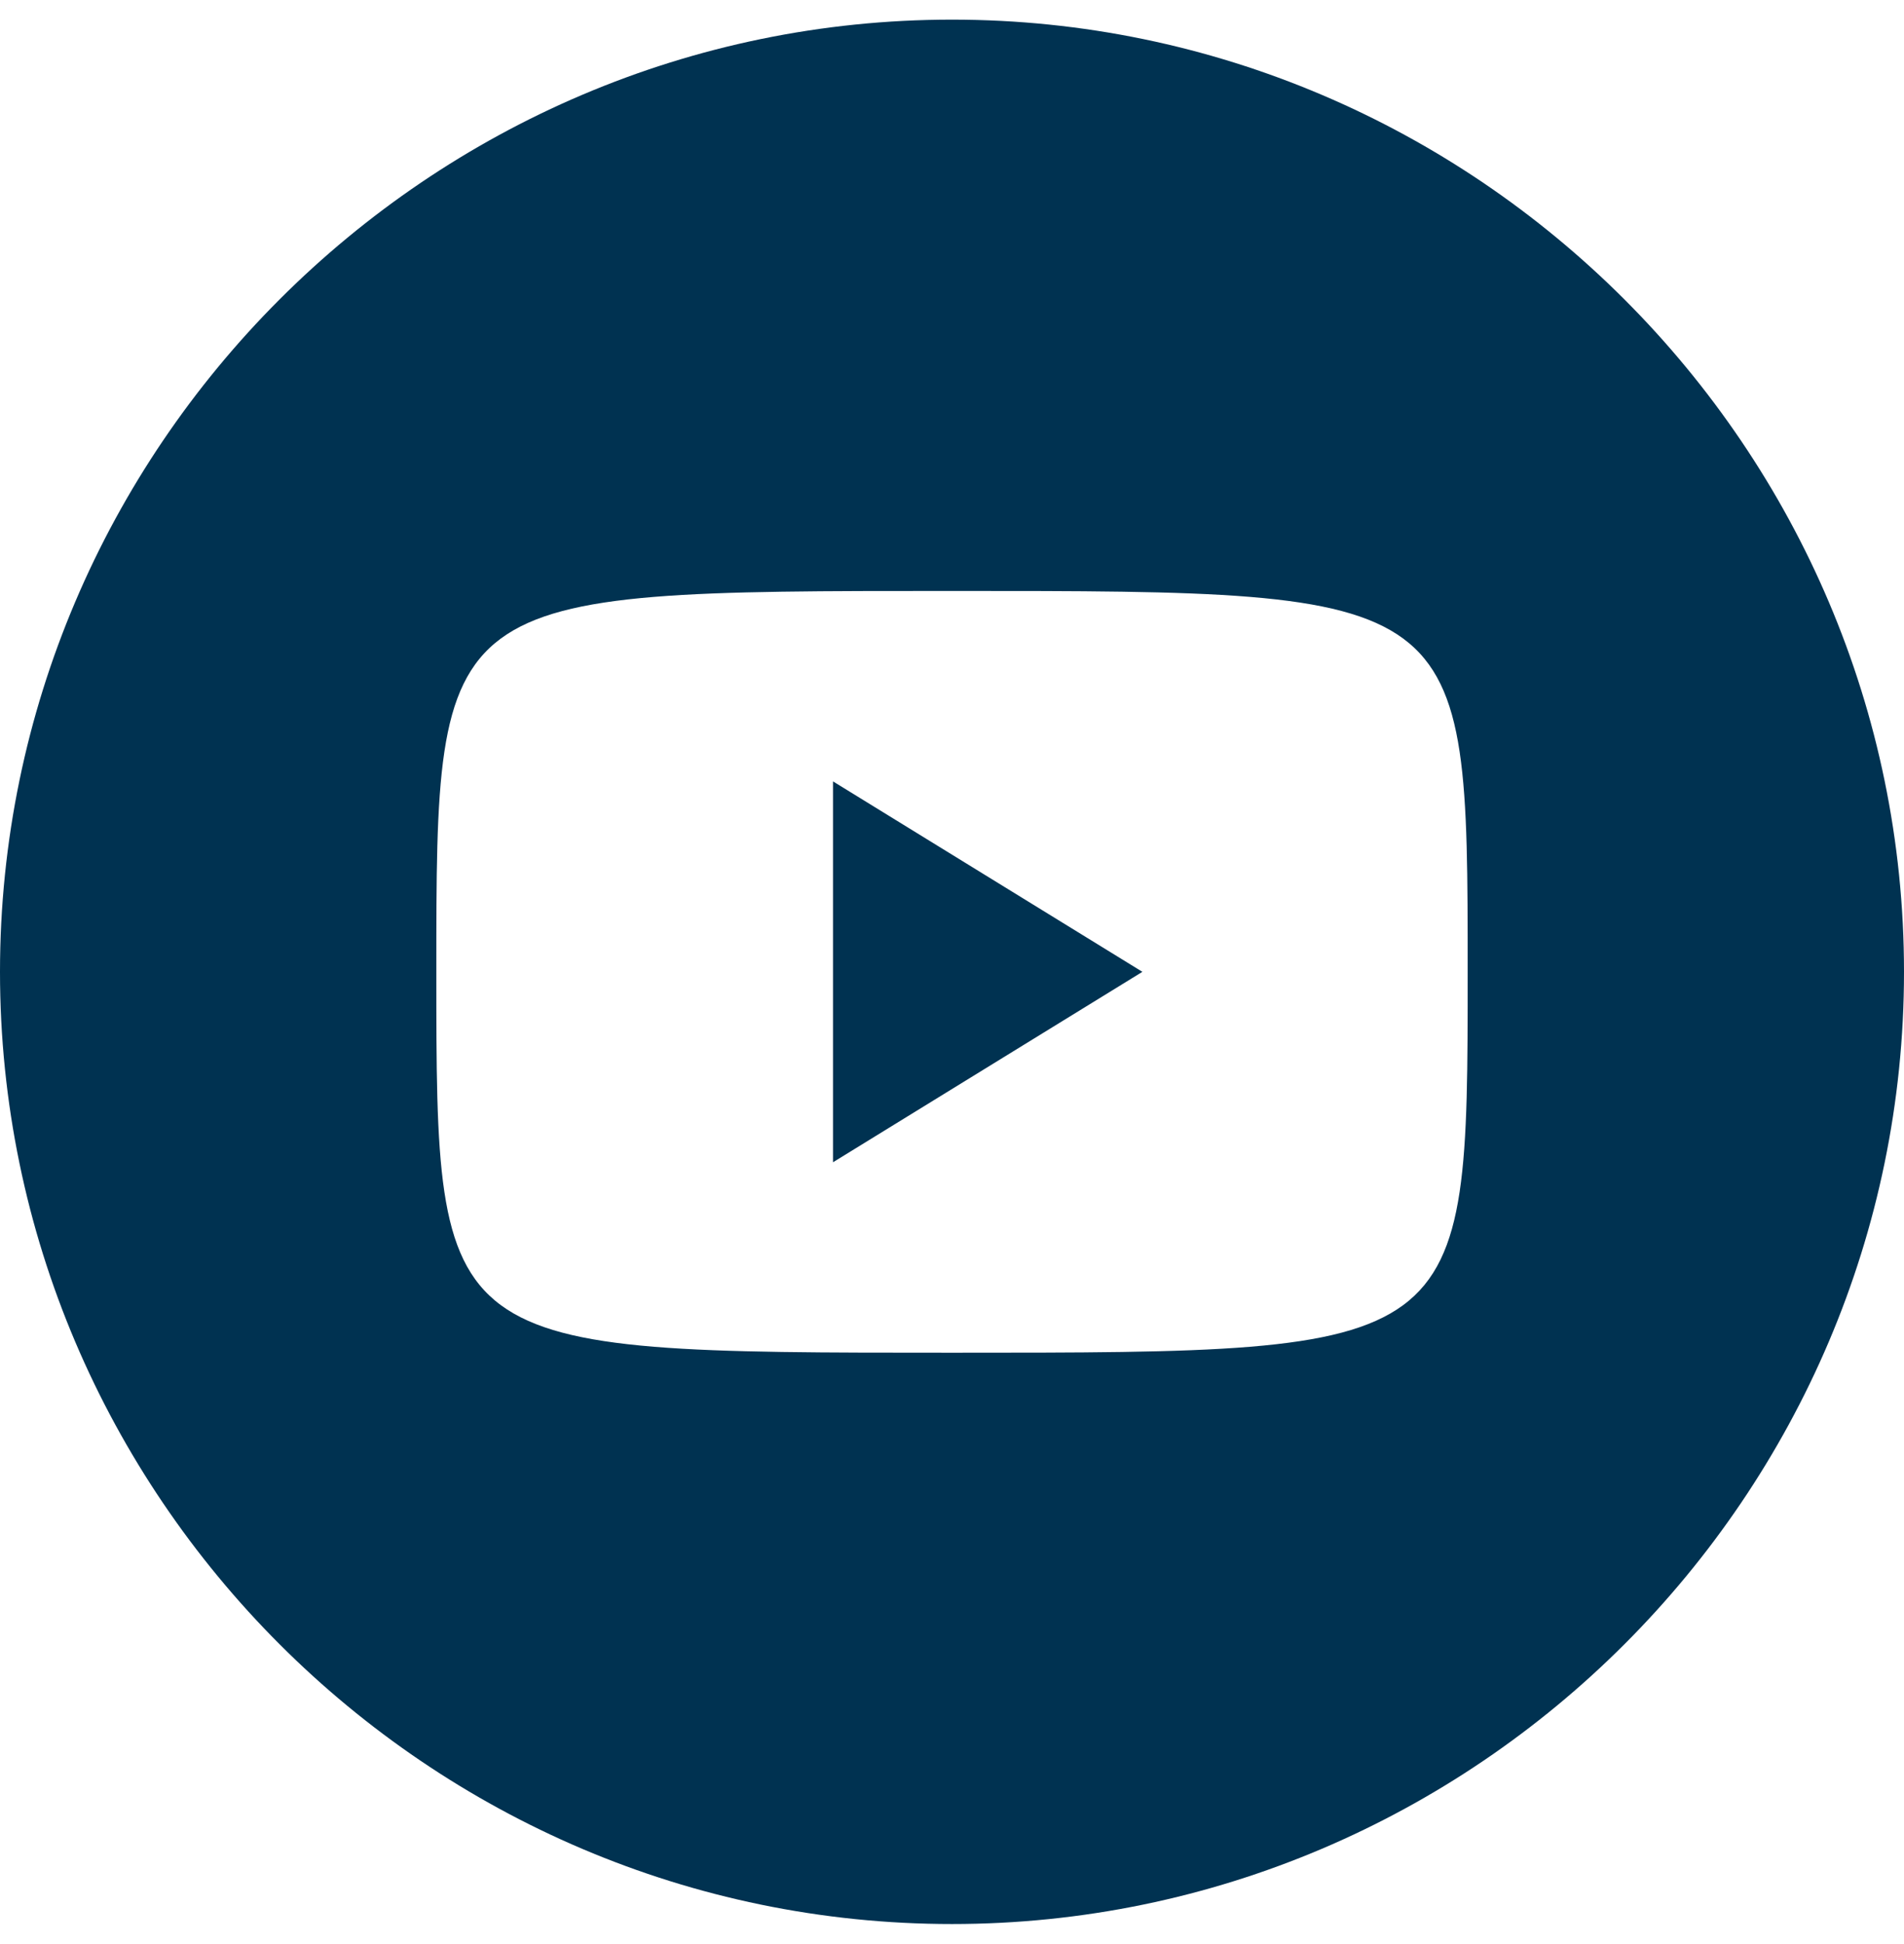 <svg width="48" height="49" viewBox="0 0 48 49" fill="none" xmlns="http://www.w3.org/2000/svg">
<path d="M48 24.495C48 37.695 37.2 48.495 24 48.495C10.8 48.495 0 37.695 0 24.495C0 11.295 10.8 0.495 24 0.495C37.2 0.495 48 11.295 48 24.495ZM37 24.495C37 14.895 37 14.895 24 14.895C11 14.895 11 14.895 11 24.495C11 34.095 11 34.095 24 34.095C37 34.095 37 34.095 37 24.495ZM21 19.695L28.8 24.495L21 29.295V19.695Z" fill="#003251"/>
</svg>
